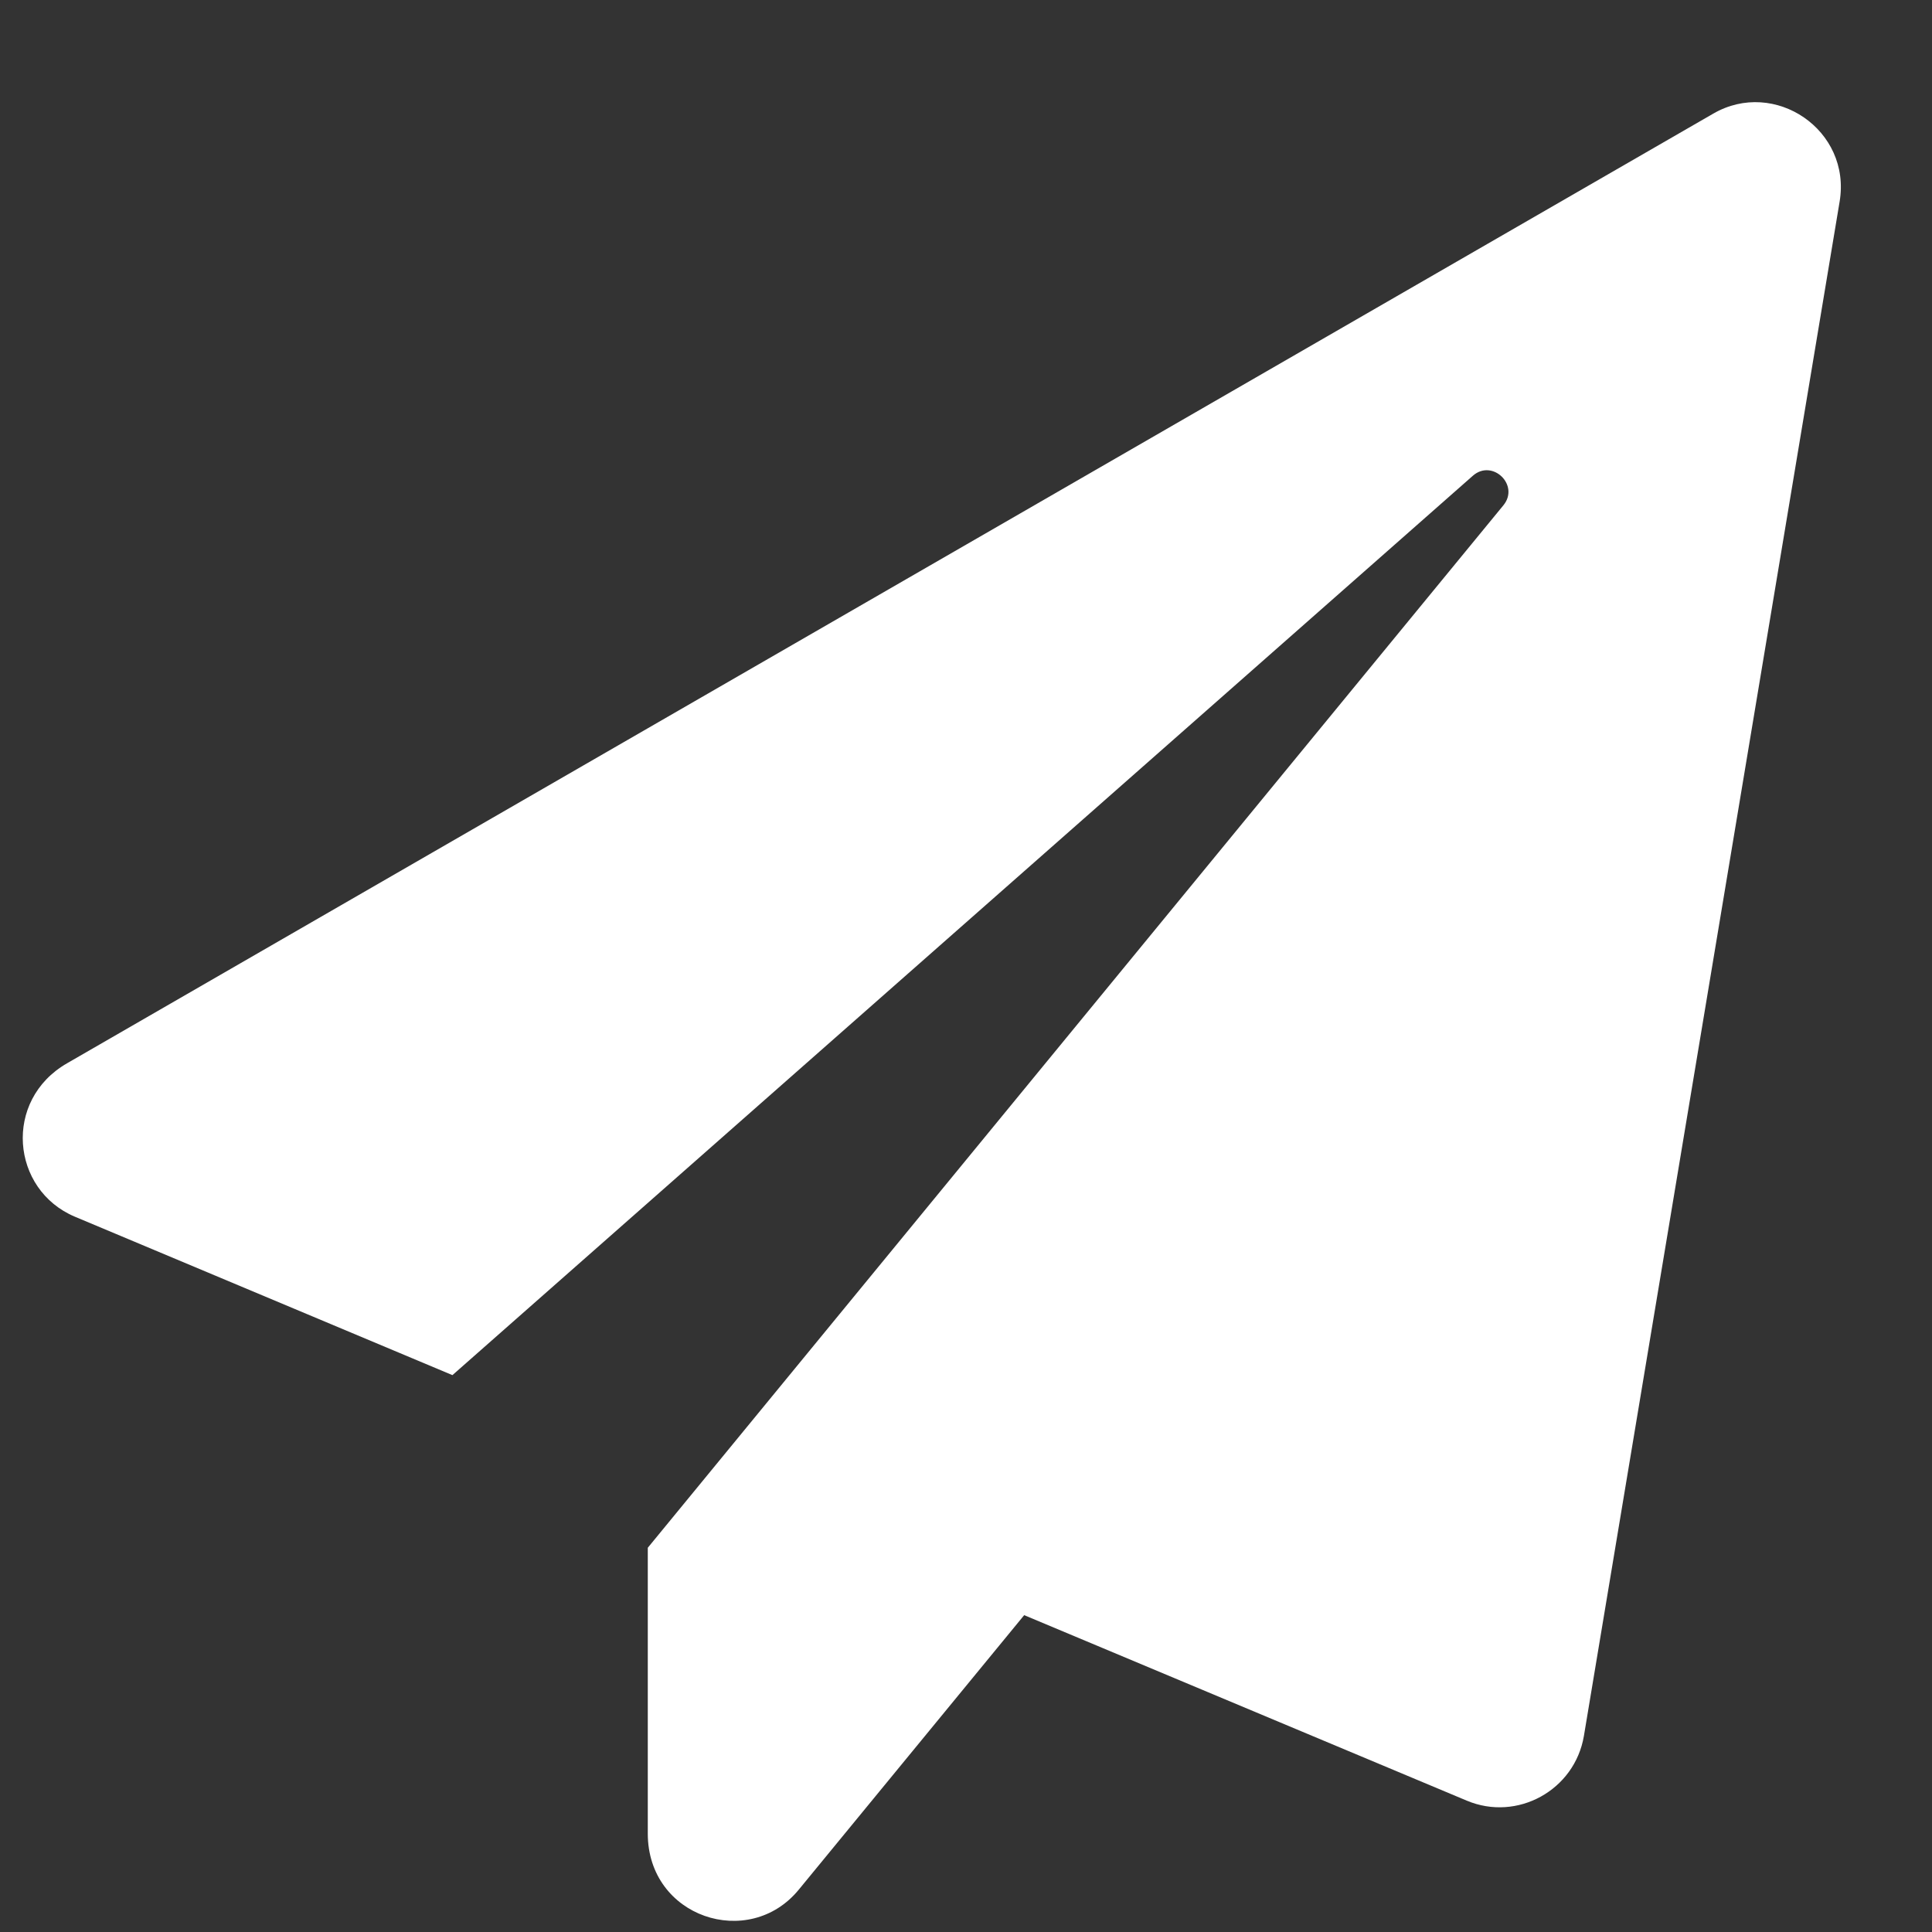 <svg width="17" height="17" viewBox="0 0 17 17" fill="none" xmlns="http://www.w3.org/2000/svg">
<rect x="0" y="0" width="17" height="17" fill="#333333" stroke="none"/>
<path d="M15.075 1L0.59 9.356C0.025 9.681 0.097 10.469 0.659 10.706L3.981 12.1L12.959 4.187C13.131 4.034 13.375 4.269 13.228 4.447L5.7 13.619V16.134C5.7 16.872 6.59 17.162 7.028 16.628L9.012 14.212L12.906 15.844C13.35 16.031 13.856 15.753 13.937 15.275L16.187 1.775C16.293 1.144 15.615 0.687 15.075 1Z" fill="white"/>
</svg>
